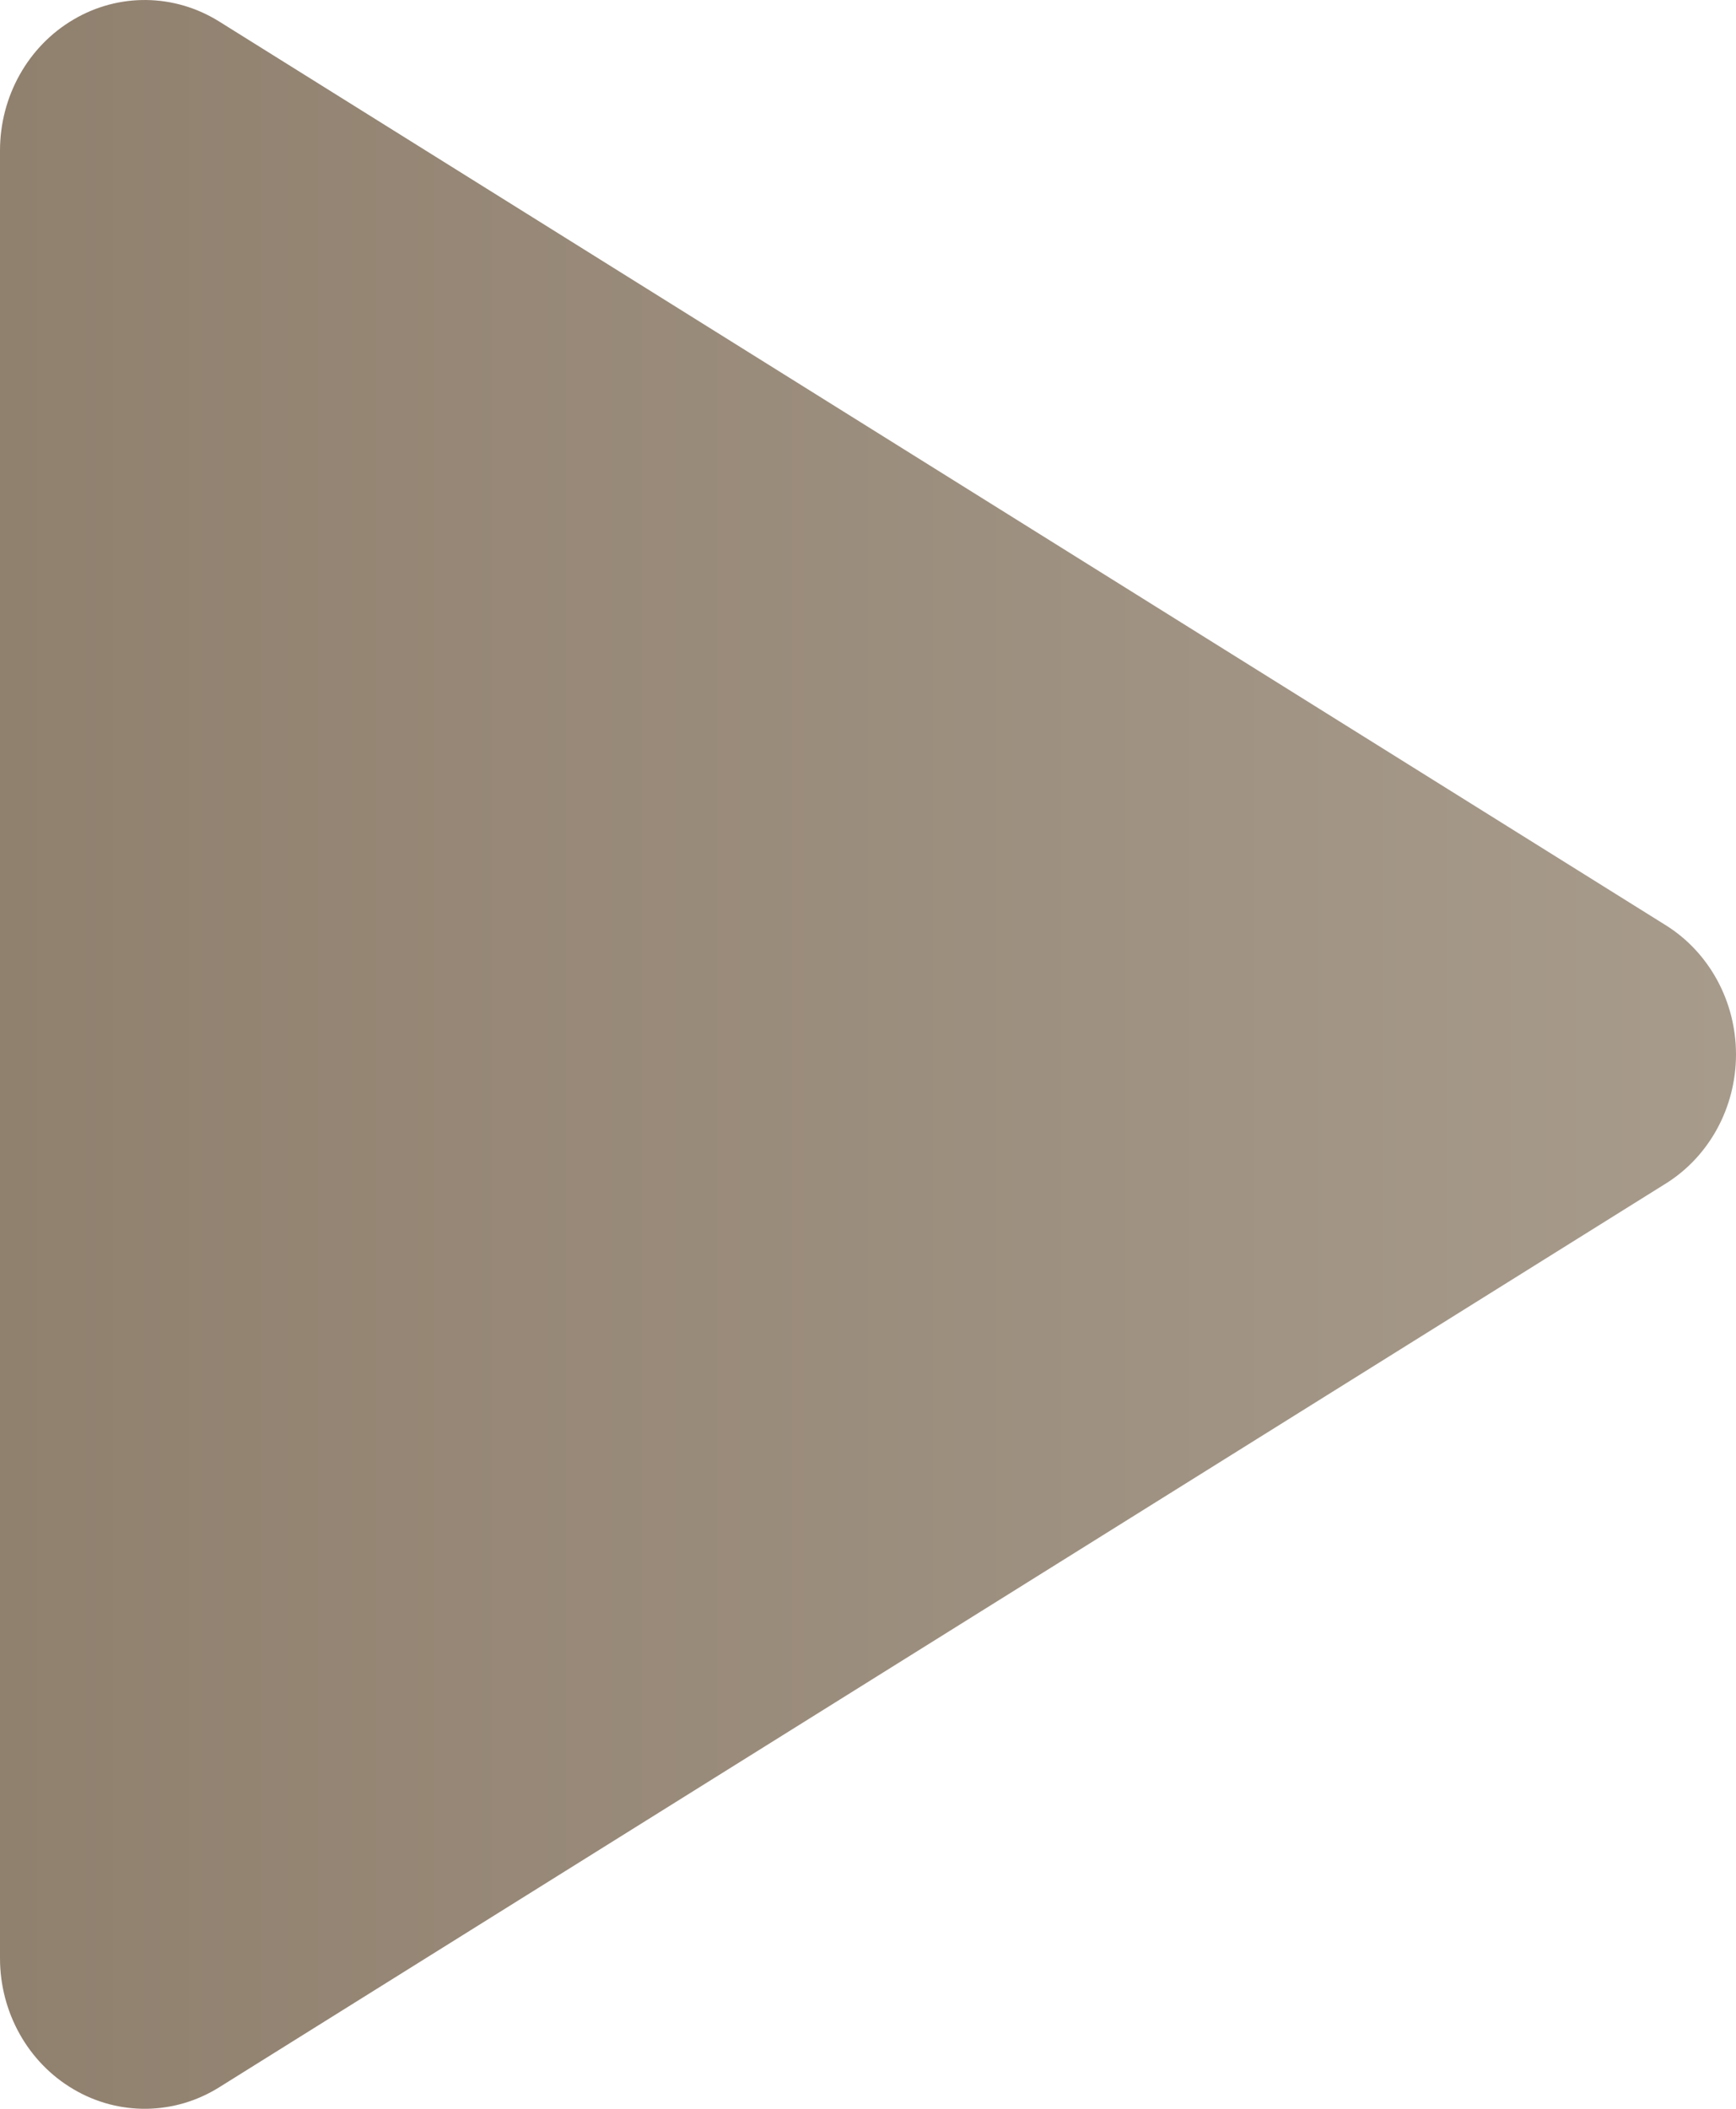 <?xml version="1.0" encoding="UTF-8"?> <svg xmlns="http://www.w3.org/2000/svg" width="14" height="17" viewBox="0 0 14 17" fill="none"><path d="M13.434 7.459L1.767 0.173C1.406 -0.052 0.957 -0.058 0.592 0.158C0.226 0.373 0 0.777 0 1.214V15.786C0 16.223 0.226 16.627 0.592 16.842C0.957 17.058 1.407 17.052 1.767 16.827L13.434 9.541C13.785 9.322 14 8.927 14 8.5C14 8.074 13.785 7.678 13.434 7.459Z" fill="url(#paint0_linear_746_196)"></path><defs><linearGradient id="paint0_linear_746_196" x1="0" y1="8.5" x2="14" y2="8.5" gradientUnits="userSpaceOnUse"><stop stop-color="#90806E"></stop><stop offset="1" stop-color="#A79B8C"></stop></linearGradient></defs></svg> 
